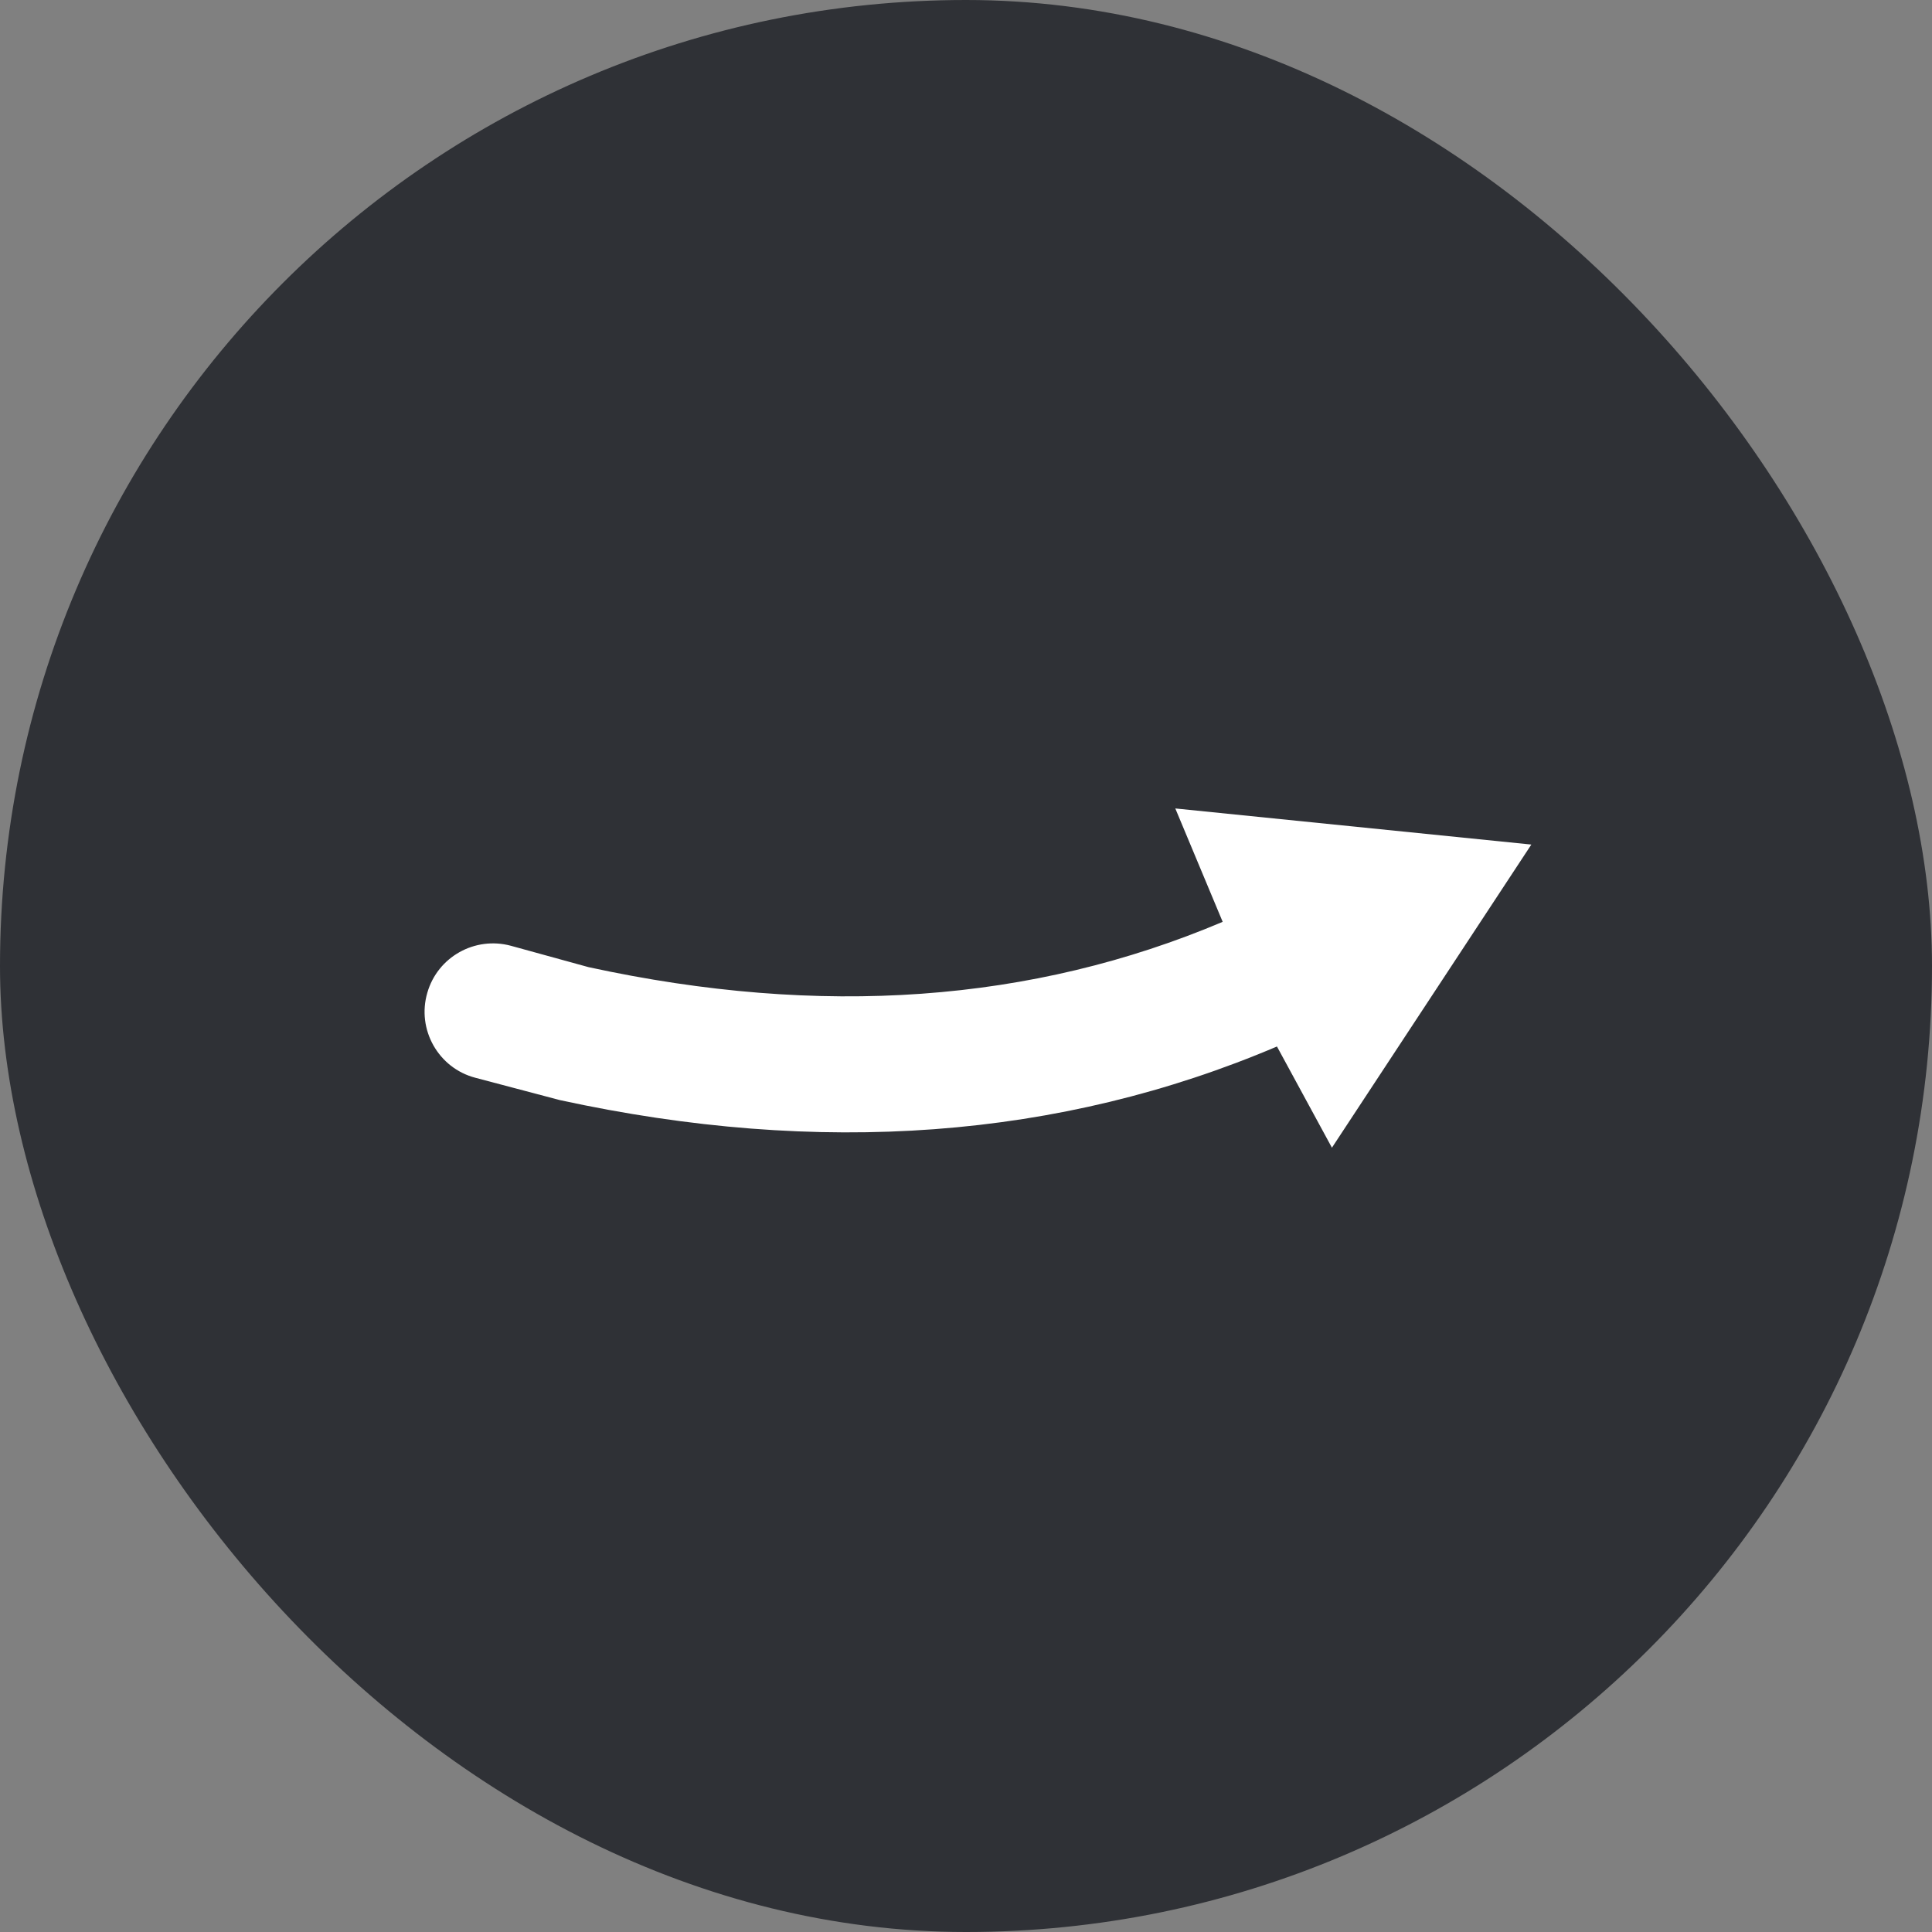 <svg width="84" height="84" viewBox="0 0 84 84" fill="none" xmlns="http://www.w3.org/2000/svg" xmlns:xlink="http://www.w3.org/1999/xlink">
	<rect x="0" y="0" width="84" height="84" fill="#808080" stroke="none"/>
	<desc>
			Created with Pixso.
	</desc>
	<defs>
		<clipPath id="clip9903_281789">
			<rect id="svg" rx="42" width="84" height="84" fill="white" fill-opacity="0"/>
		</clipPath>
	</defs>
	<rect id="svg" rx="42" width="84" height="84" fill="#2F3136" fill-opacity="1"/>
	<g clip-path="url(#clip9903_281789)">
		<path id="path" d="M25.59 42.05C35.71 44.25 44.87 43.59 53.16 40.08L51.1 35.15L66.58 36.72L57.91 49.9L55.52 45.5C46.07 49.52 35.65 50.29 24.34 47.83L20.67 46.86C19.06 46.44 18.11 44.76 18.58 43.16C19.03 41.6 20.65 40.7 22.21 41.12L25.59 42.05Z" fill="#FFFFFF" fill-opacity="1" fill-rule="evenodd"/>
	</g>
</svg>
